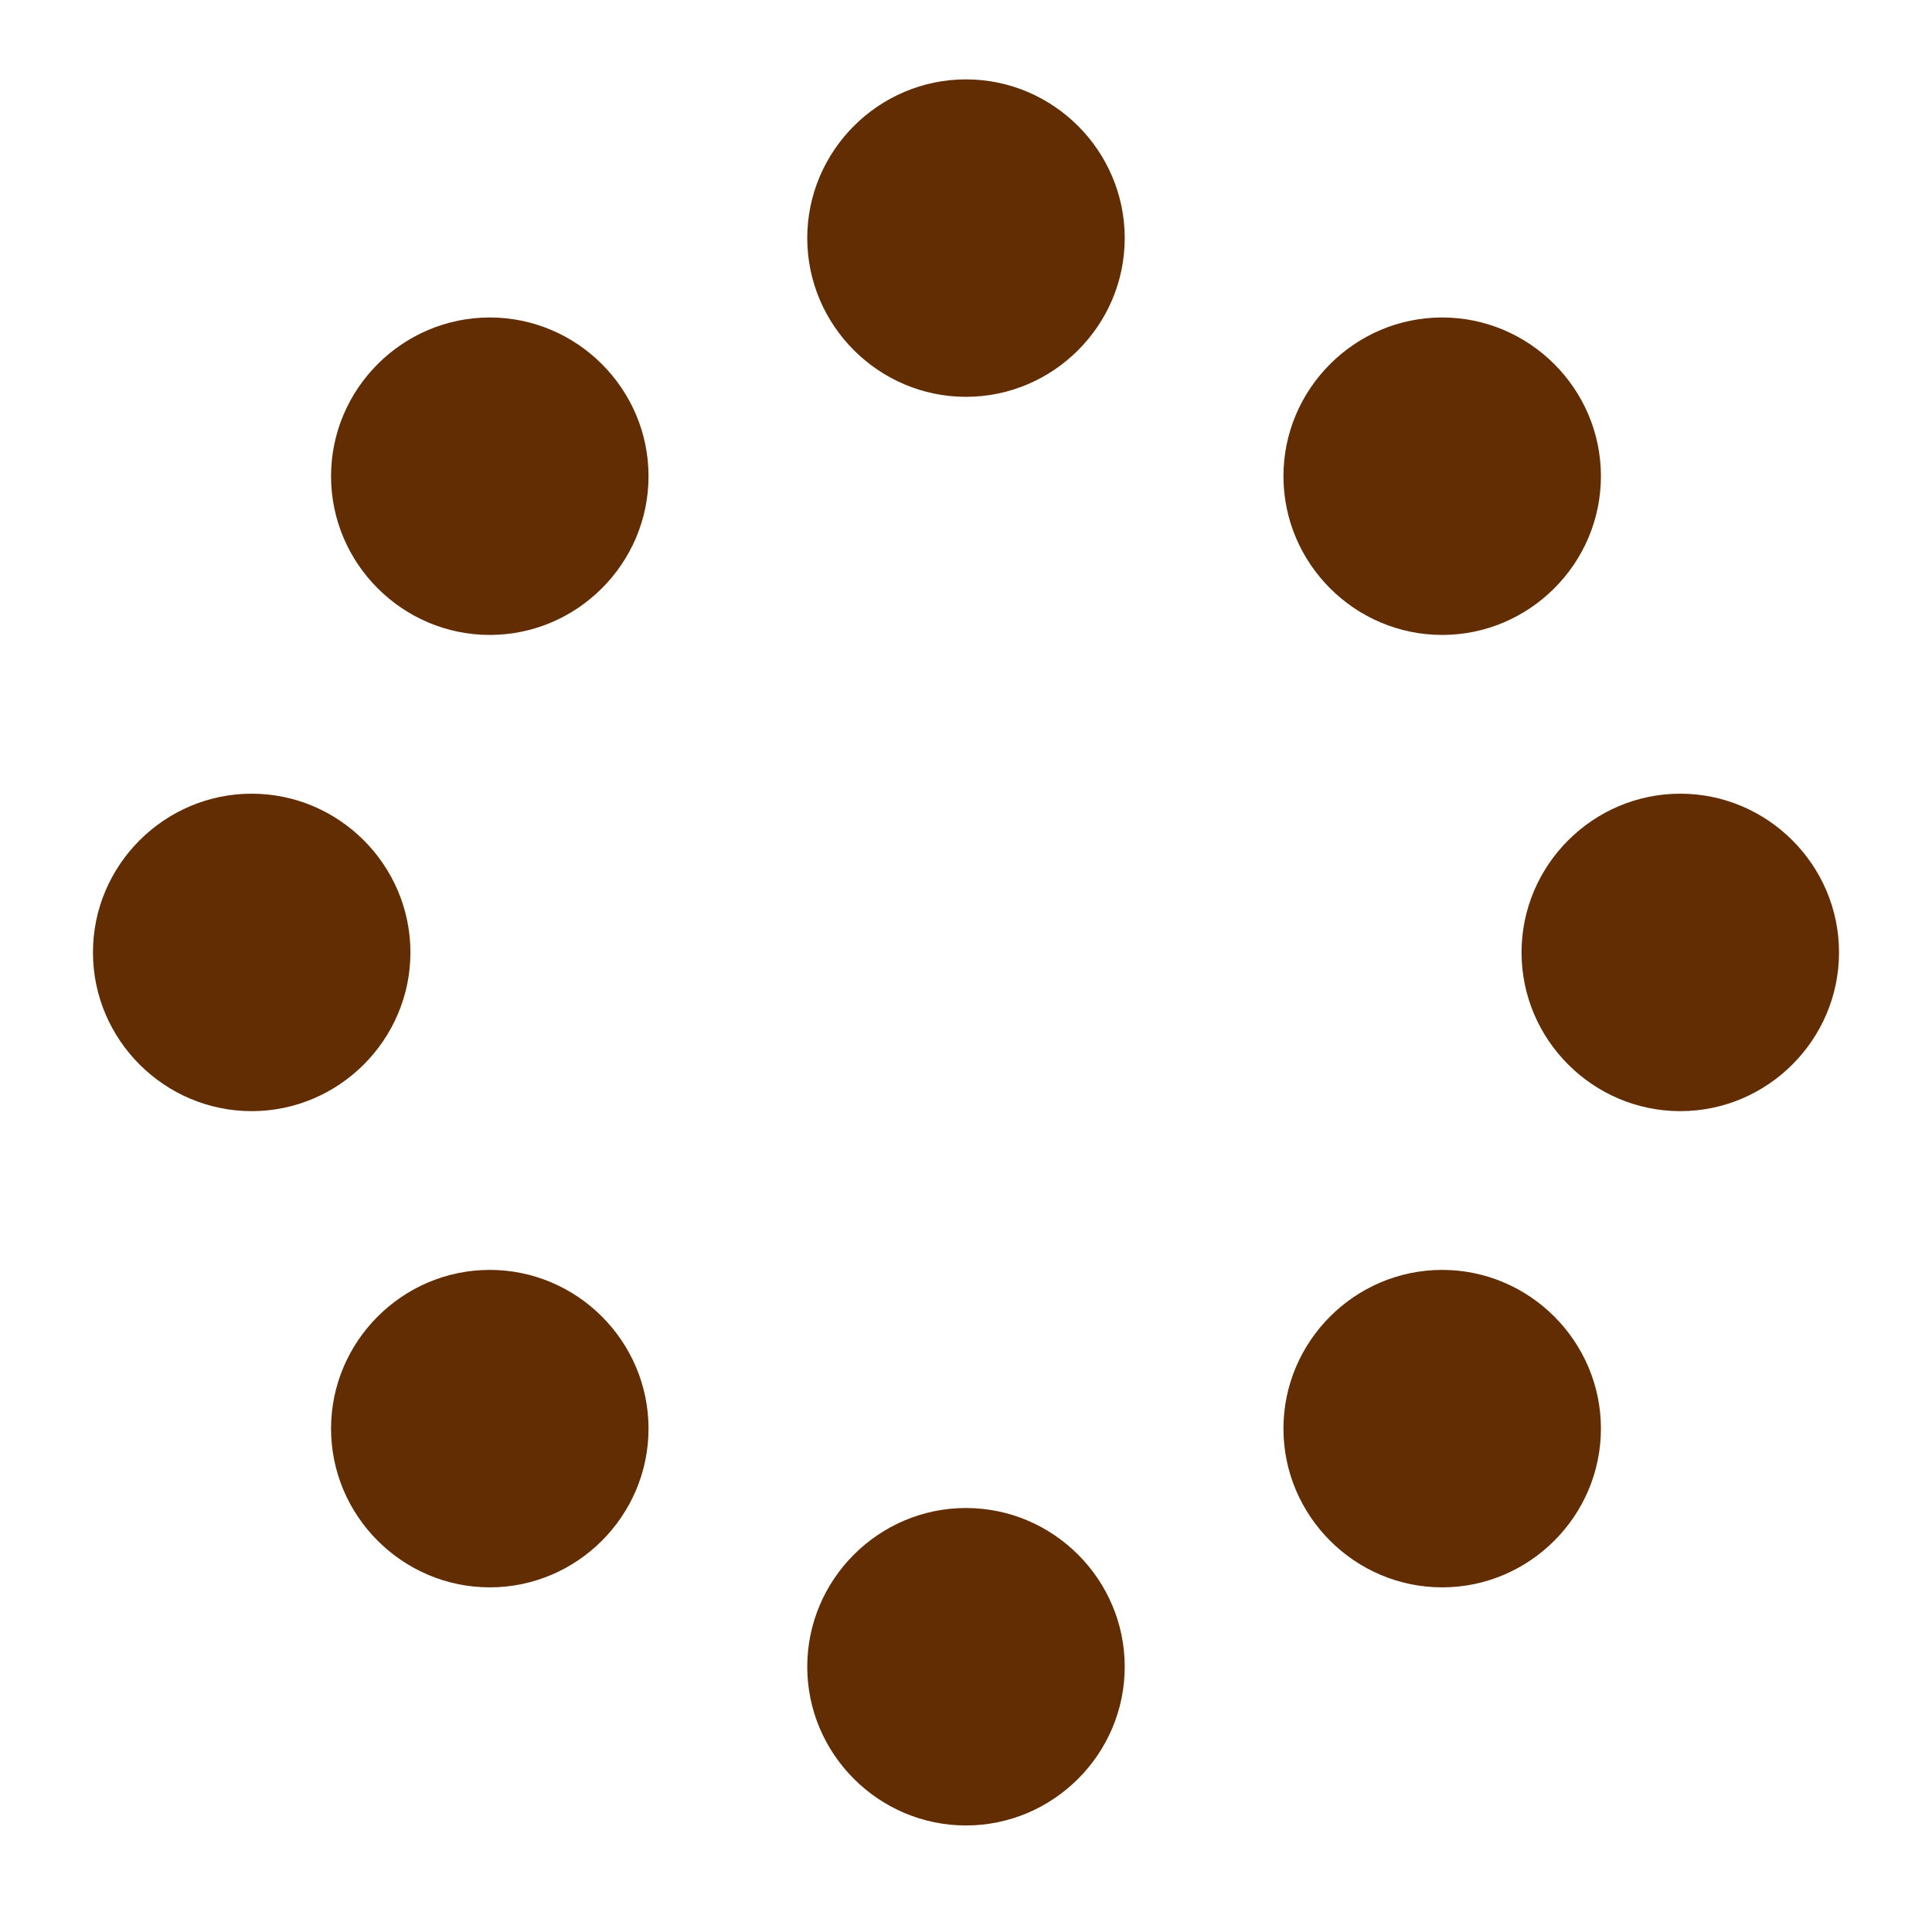 <svg width="71" height="70" viewBox="0 0 71 70" fill="none" xmlns="http://www.w3.org/2000/svg">
<path d="M35.499 55.417C38.708 55.417 41.333 58.042 41.333 61.25C41.333 64.458 38.708 67.083 35.499 67.083C32.291 67.083 29.666 64.458 29.666 61.25C29.666 58.042 32.291 55.417 35.499 55.417ZM35.499 2.917C38.708 2.917 41.333 5.542 41.333 8.75C41.333 11.958 38.708 14.583 35.499 14.583C32.291 14.583 29.666 11.958 29.666 8.75C29.666 5.542 32.291 2.917 35.499 2.917ZM17.999 46.667C21.208 46.667 23.833 49.292 23.833 52.5C23.833 55.708 21.208 58.333 17.999 58.333C14.791 58.333 12.166 55.708 12.166 52.5C12.166 49.292 14.791 46.667 17.999 46.667ZM9.249 29.167C12.458 29.167 15.083 31.792 15.083 35C15.083 38.208 12.458 40.833 9.249 40.833C6.041 40.833 3.416 38.208 3.416 35C3.416 31.792 6.041 29.167 9.249 29.167ZM17.999 11.667C21.208 11.667 23.833 14.292 23.833 17.5C23.833 20.708 21.208 23.333 17.999 23.333C14.791 23.333 12.166 20.708 12.166 17.5C12.166 14.292 14.791 11.667 17.999 11.667ZM52.999 46.667C56.208 46.667 58.833 49.292 58.833 52.5C58.833 55.708 56.208 58.333 52.999 58.333C49.791 58.333 47.166 55.708 47.166 52.5C47.166 49.292 49.791 46.667 52.999 46.667ZM61.749 29.167C64.958 29.167 67.583 31.792 67.583 35C67.583 38.208 64.958 40.833 61.749 40.833C58.541 40.833 55.916 38.208 55.916 35C55.916 31.792 58.541 29.167 61.749 29.167ZM52.999 11.667C56.208 11.667 58.833 14.292 58.833 17.5C58.833 20.708 56.208 23.333 52.999 23.333C49.791 23.333 47.166 20.708 47.166 17.5C47.166 14.292 49.791 11.667 52.999 11.667Z" fill="#622D02"/>
</svg>
